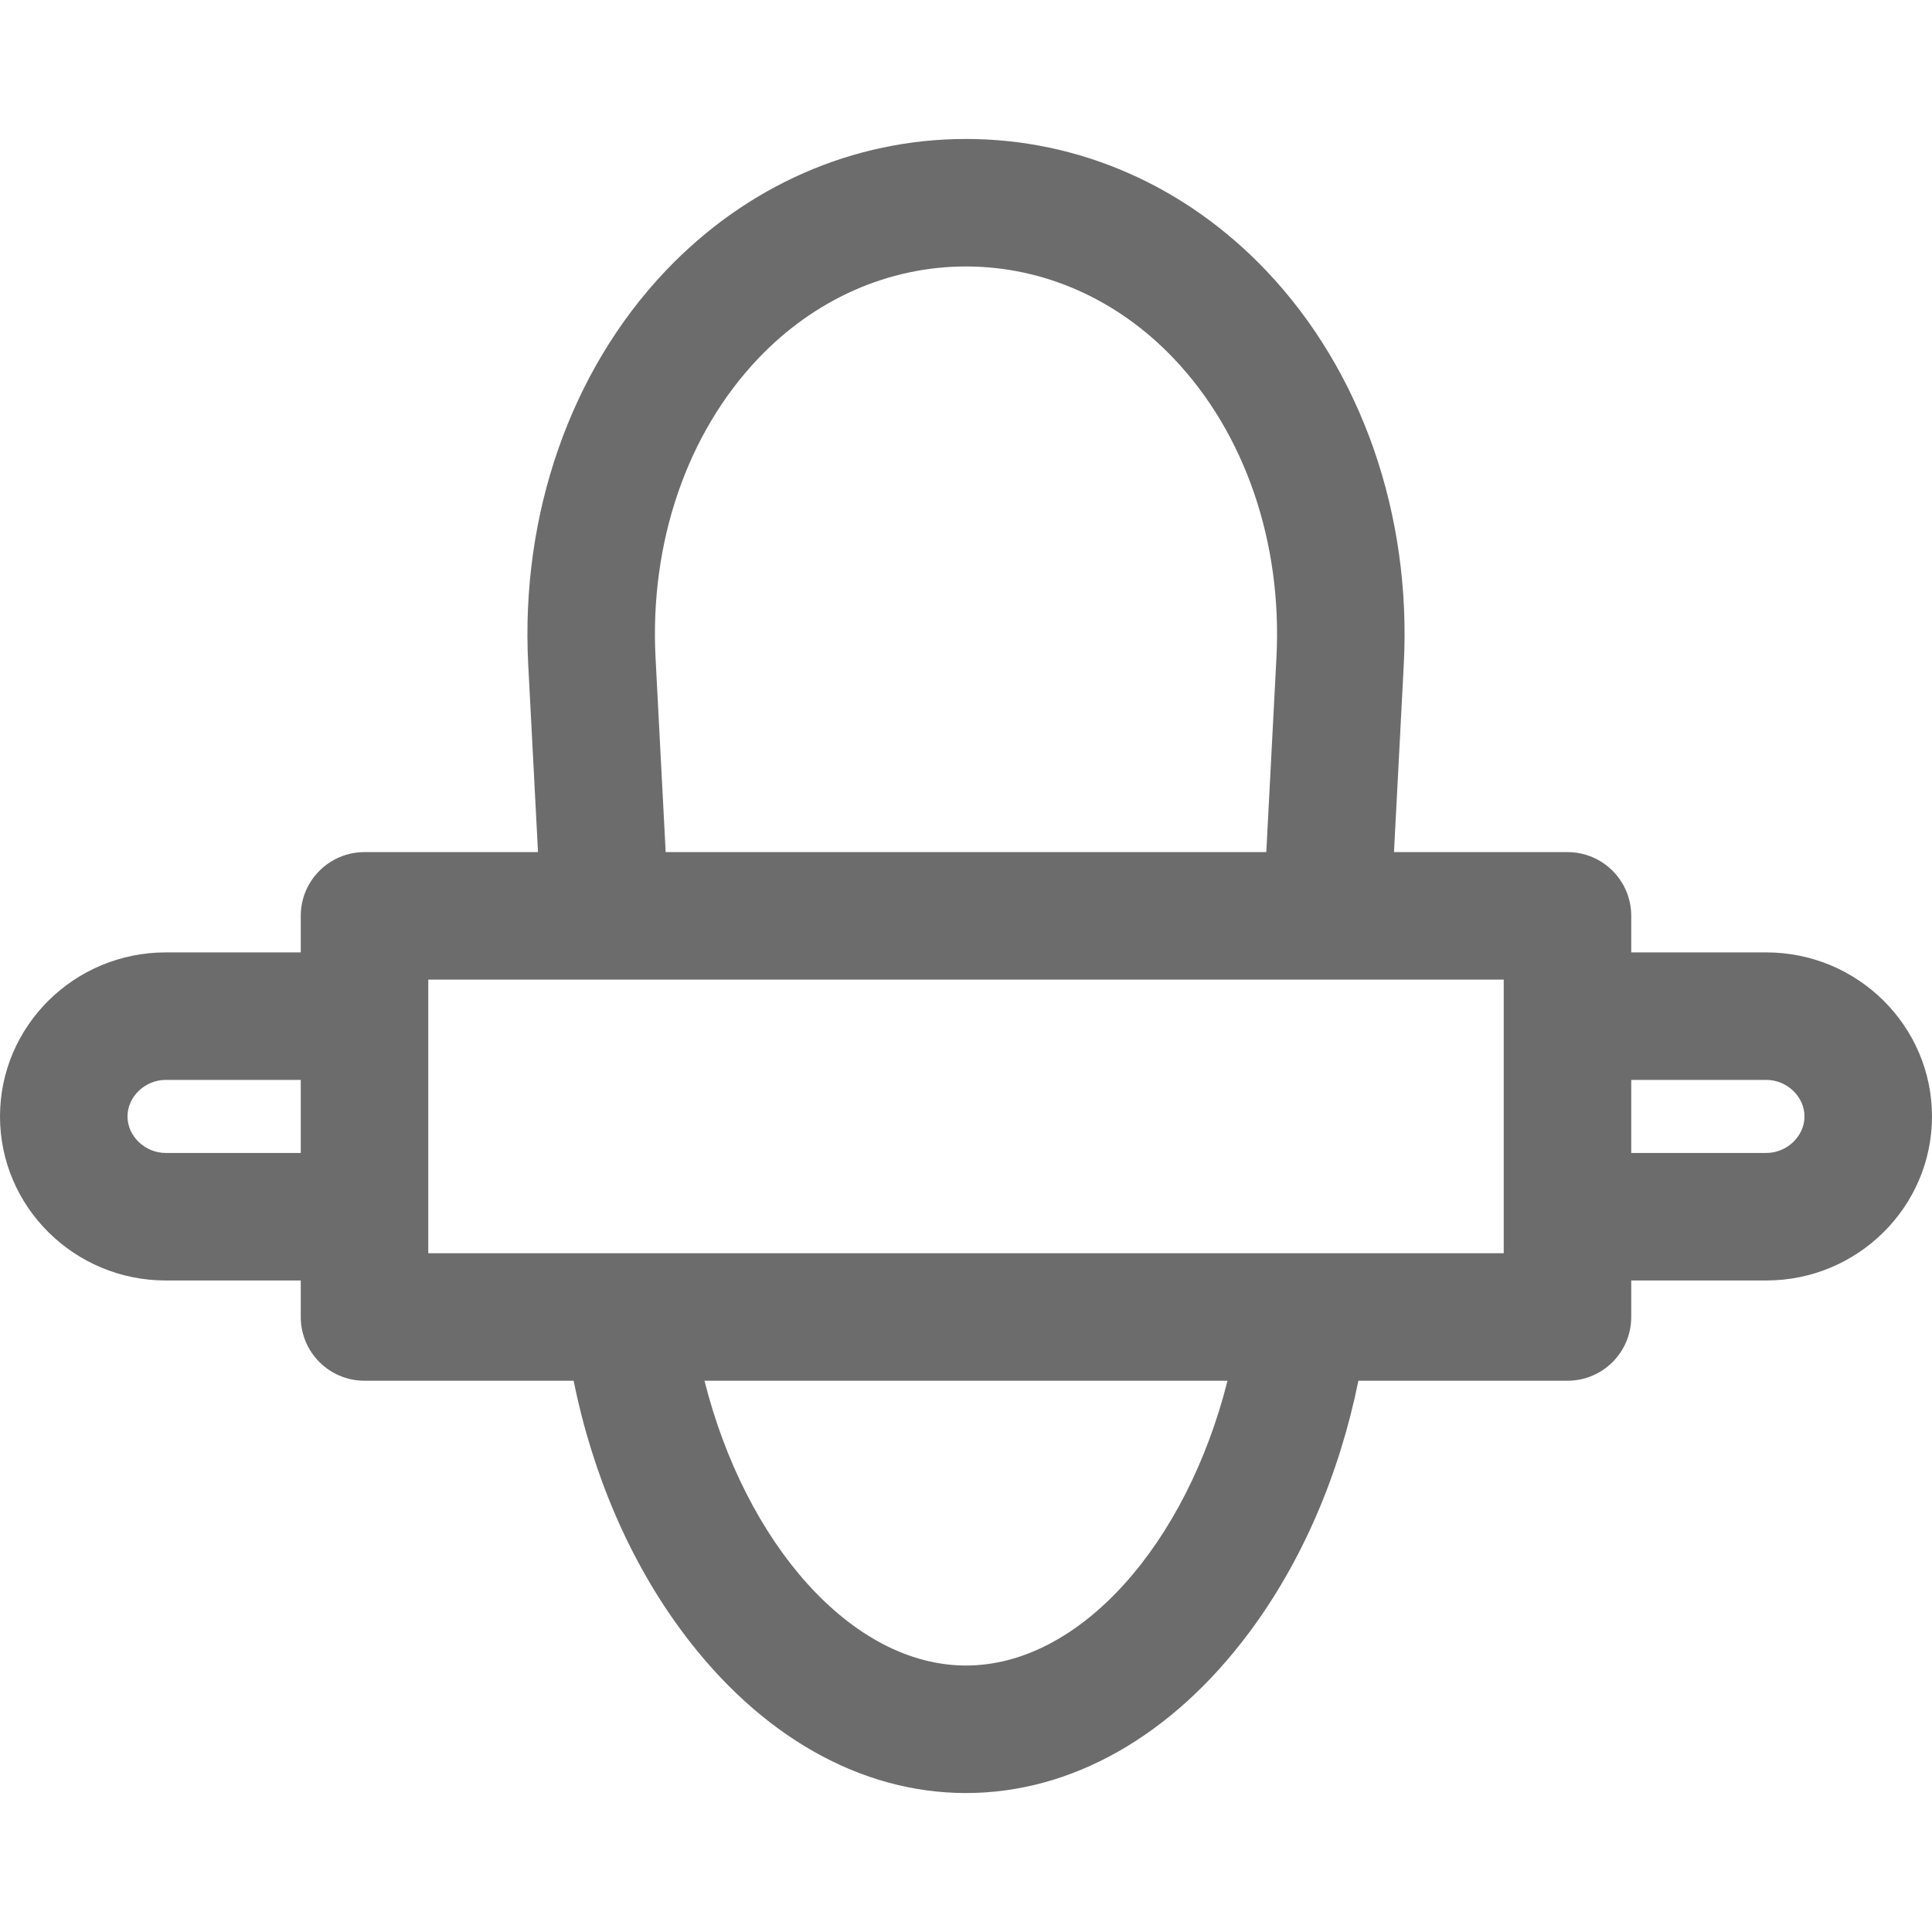 <?xml version="1.0" encoding="iso-8859-1"?>
<!-- Generator: Adobe Illustrator 18.0.0, SVG Export Plug-In . SVG Version: 6.00 Build 0)  -->
<!DOCTYPE svg PUBLIC "-//W3C//DTD SVG 1.1//EN" "http://www.w3.org/Graphics/SVG/1.1/DTD/svg11.dtd">
<svg xmlns="http://www.w3.org/2000/svg" xmlns:xlink="http://www.w3.org/1999/xlink" version="1.1" id="Capa_1" x="0px" y="0px" viewBox="0 0 297 297" style="enable-background:new 0 0 297 297;" xml:space="preserve" width="512px" height="512px">
<path d="M271.518,146.408h-20.752v-5.616c0-5.412-4.388-9.801-9.801-9.801h-26.671l1.505-28.847  c1.201-23.047-6.49-45.094-21.104-60.487c-12.422-13.088-28.828-20.295-46.195-20.295s-33.773,7.207-46.195,20.295  C87.691,57.051,80,79.098,81.201,102.145l1.505,28.847H56.035c-5.413,0-9.801,4.389-9.801,9.801v5.616H25.482  C11.431,146.408,0,157.721,0,171.626c0,13.905,11.431,25.218,25.482,25.218h20.752v5.611c0,5.412,4.388,9.801,9.801,9.801h32.142  c2.938,14.48,8.697,27.866,16.82,38.744c11.863,15.888,27.313,24.638,43.502,24.638s31.639-8.75,43.502-24.638  c8.123-10.878,13.883-24.264,16.82-38.744h32.143c5.413,0,9.801-4.389,9.801-9.801v-5.611h20.752  c14.052,0,25.482-11.313,25.482-25.218C297,157.721,285.569,146.408,271.518,146.408z M100.776,101.124  c-0.922-17.703,4.815-34.459,15.744-45.972c8.685-9.149,20.042-14.188,31.979-14.188s23.295,5.039,31.979,14.188  c10.929,11.513,16.666,28.269,15.744,45.972l-1.558,29.867h-92.332L100.776,101.124z M25.482,177.241  c-3.188,0-5.881-2.571-5.881-5.615c0-3.045,2.693-5.616,5.881-5.616h20.752v11.231H25.482z M148.5,256.036  c-17.59,0-33.906-18.78-40.202-43.78h80.404C182.406,237.256,166.09,256.036,148.5,256.036z M231.164,192.654H65.836v-42.061  h165.328V192.654z M271.518,177.241h-20.752V166.01h20.752c3.188,0,5.881,2.571,5.881,5.616  C277.398,174.67,274.705,177.241,271.518,177.241z" fill="#6C6C6C"/>
<g>
</g>
<g>
</g>
<g>
</g>
<g>
</g>
<g>
</g>
<g>
</g>
<g>
</g>
<g>
</g>
<g>
</g>
<g>
</g>
<g>
</g>
<g>
</g>
<g>
</g>
<g>
</g>
<g>
</g>
</svg>
